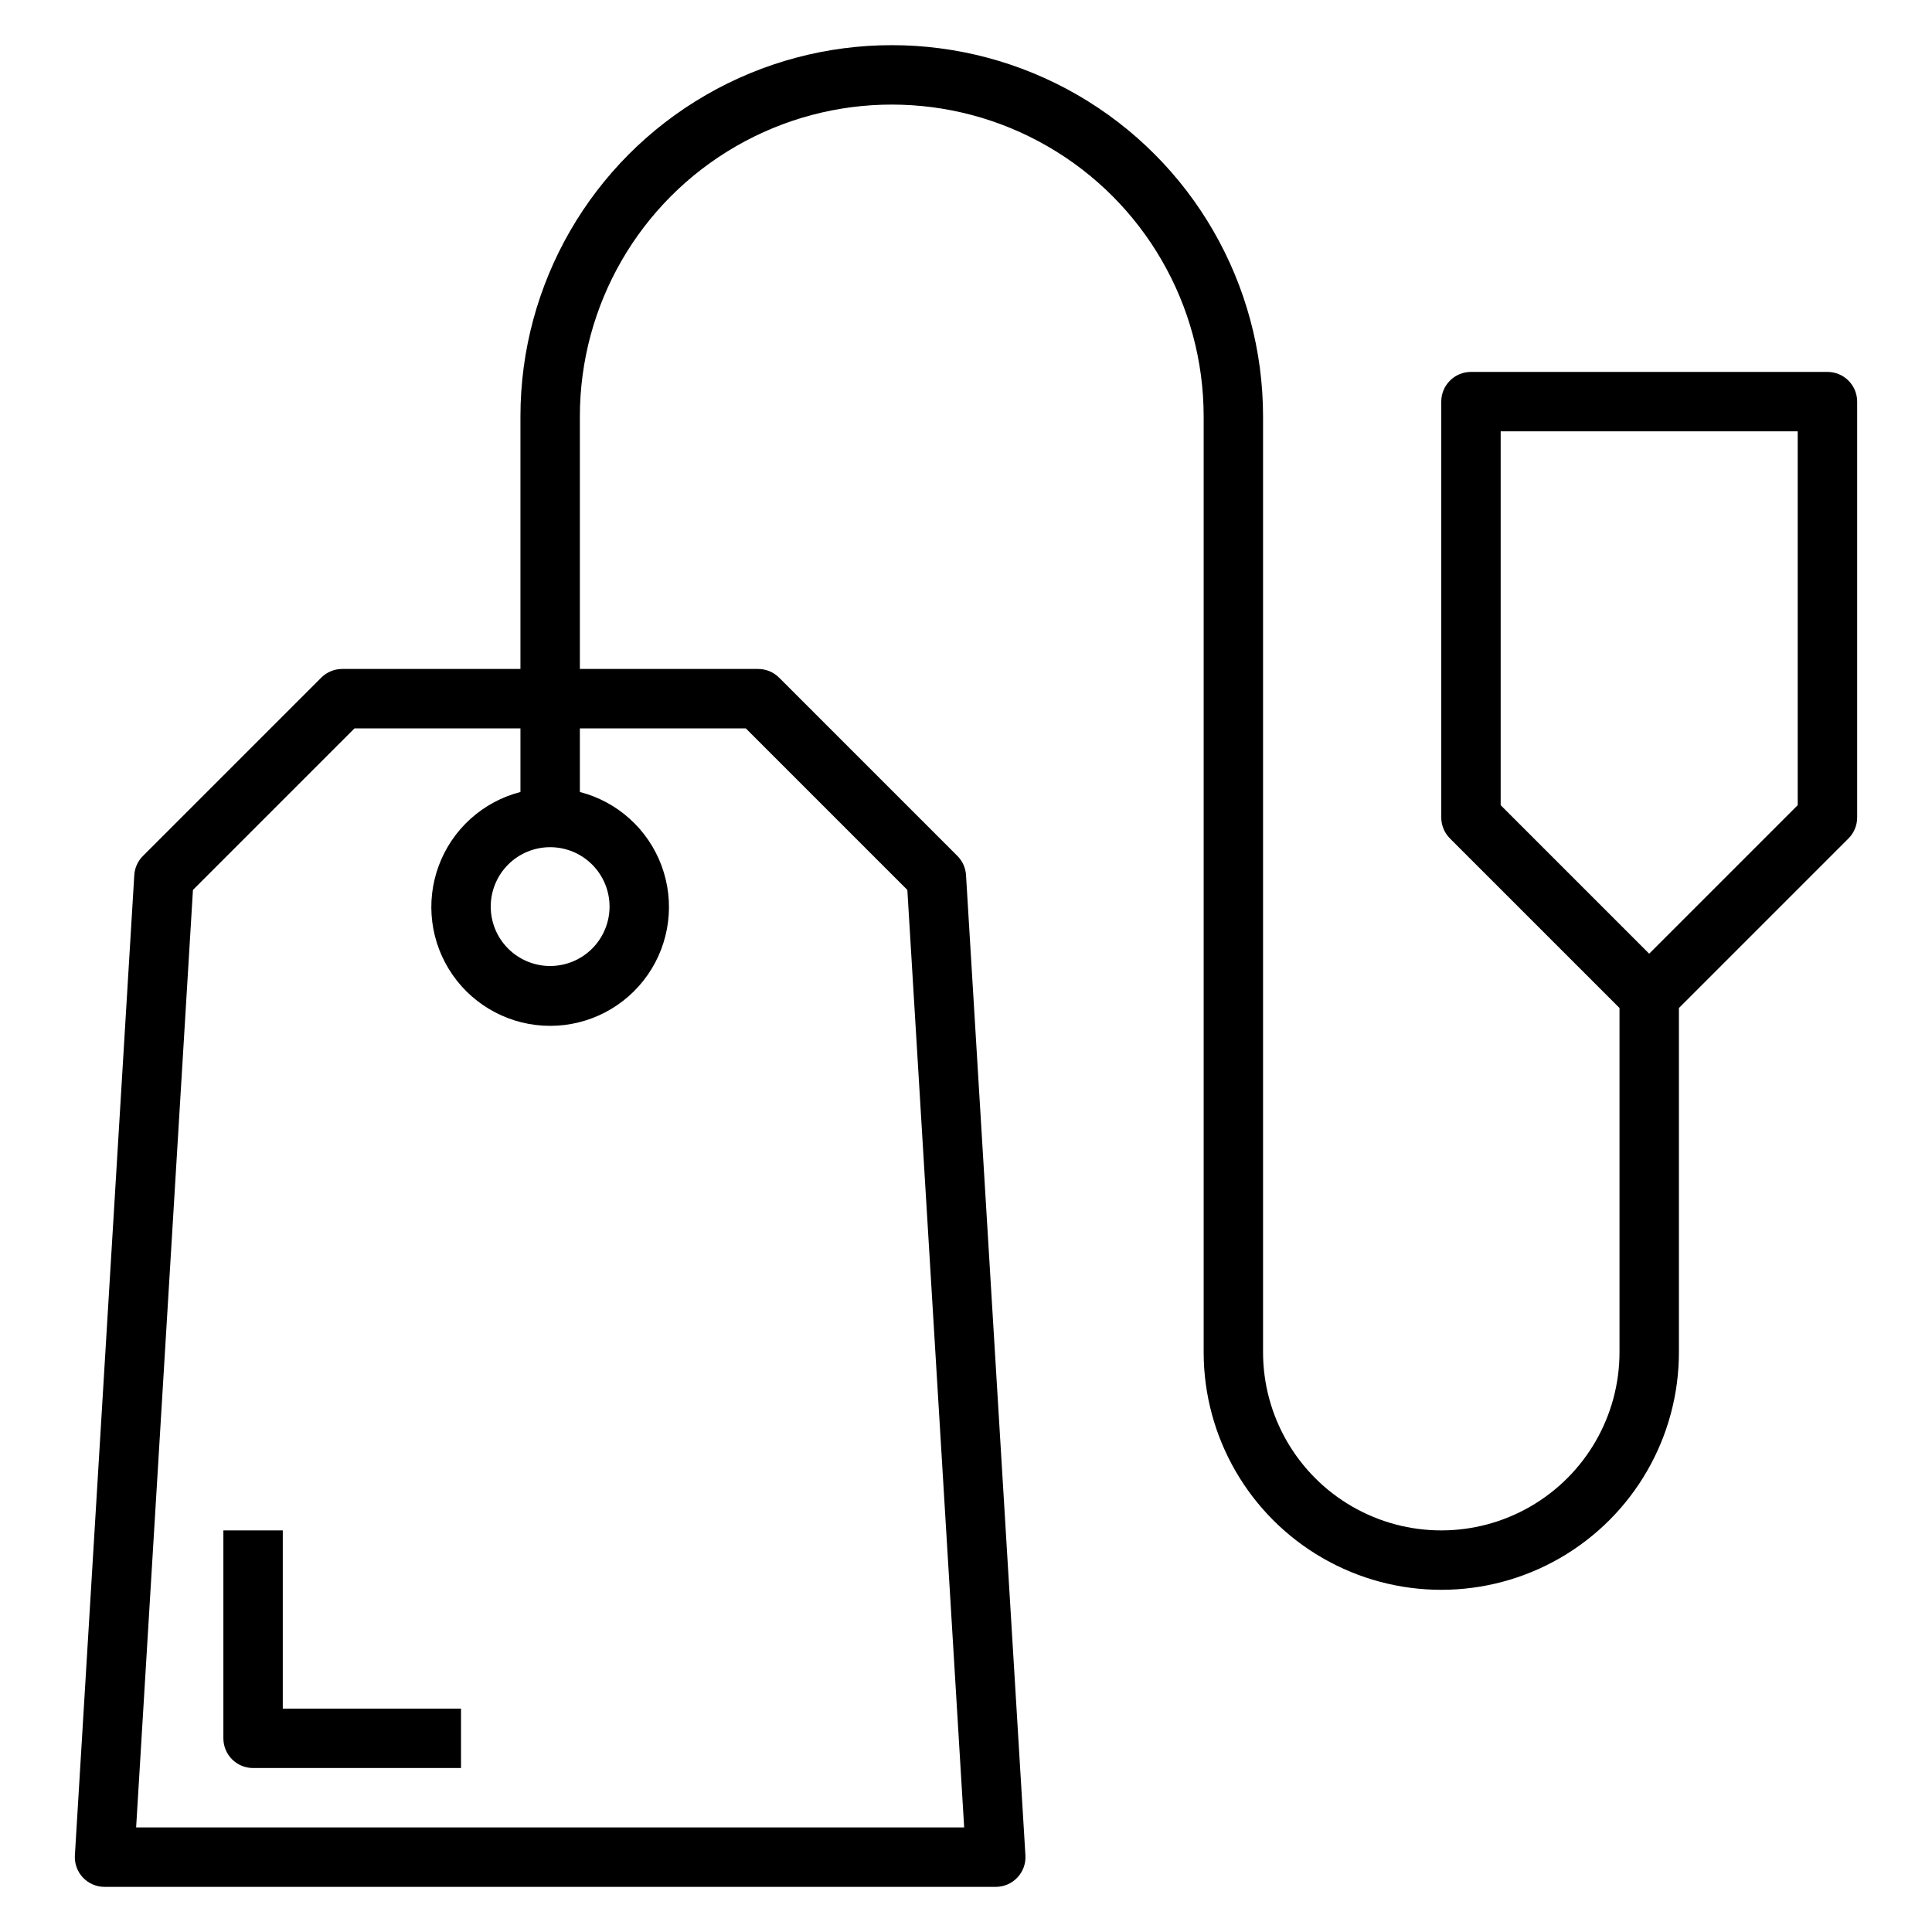 <?xml version="1.0" encoding="UTF-8"?>
<!-- Uploaded to: SVG Repo, www.svgrepo.com, Generator: SVG Repo Mixer Tools -->
<svg fill="#000000" width="800px" height="800px" version="1.1" viewBox="144 144 512 512" xmlns="http://www.w3.org/2000/svg">
 <g>
  <path d="m218.94 549.57h-15.742v55.105c0 2.086 0.828 4.09 2.305 5.566 1.477 1.477 3.477 2.305 5.566 2.305h55.105v-15.742h-47.234z"/>
  <path d="m628.29 242.56h-94.465c-4.348 0-7.875 3.523-7.875 7.871v110.21c0.004 2.09 0.832 4.09 2.309 5.566l44.926 44.926v91.207c0 16.875-9.004 32.465-23.617 40.902-14.613 8.438-32.617 8.438-47.23 0-14.613-8.438-23.617-24.027-23.617-40.902v-247.97c0-35.156-18.754-67.641-49.199-85.219-30.445-17.578-67.957-17.578-98.402 0-30.445 17.578-49.199 50.062-49.199 85.219v66.91h-47.23c-2.09 0-4.09 0.832-5.566 2.309l-47.23 47.23h-0.004c-1.363 1.355-2.184 3.164-2.305 5.086l-15.742 259.78h-0.004c-0.129 2.168 0.641 4.297 2.129 5.879 1.492 1.582 3.57 2.477 5.746 2.473h236.16c2.172 0.004 4.25-0.891 5.742-2.473 1.492-1.582 2.262-3.711 2.129-5.879l-15.742-259.78c-0.117-1.918-0.934-3.727-2.293-5.086l-47.23-47.23c-1.48-1.48-3.488-2.312-5.582-2.309h-47.23v-66.91c0-29.531 15.754-56.82 41.328-71.582 25.57-14.766 57.082-14.766 82.656 0 25.57 14.762 41.328 42.051 41.328 71.582v247.97c0 22.5 12 43.289 31.484 54.539 19.488 11.25 43.492 11.25 62.977 0 19.488-11.25 31.488-32.039 31.488-54.539v-91.207l44.926-44.926c1.477-1.477 2.309-3.477 2.309-5.566v-110.21c0-2.086-0.832-4.09-2.305-5.566-1.477-1.477-3.481-2.305-5.566-2.305zm-286.65 94.465 42.816 42.816 15.059 248.45h-219.44l15.059-248.45 42.816-42.816h43.973v16.863-0.004c-9.98 2.578-18.066 9.875-21.652 19.539-3.582 9.664-2.211 20.473 3.676 28.934 5.887 8.461 15.543 13.504 25.848 13.504 10.309 0 19.965-5.043 25.848-13.504 5.887-8.461 7.262-19.27 3.676-28.934-3.582-9.664-11.672-16.961-21.648-19.539v-16.859zm-51.848 31.488c4.176 0 8.18 1.656 11.133 4.609s4.613 6.957 4.613 11.133c0 4.176-1.66 8.18-4.613 11.133s-6.957 4.613-11.133 4.613c-4.176 0-8.18-1.66-11.133-4.613s-4.609-6.957-4.609-11.133c0-4.176 1.656-8.18 4.609-11.133s6.957-4.609 11.133-4.609zm330.62-11.133-39.359 39.359-39.359-39.359v-99.078h78.719z"/>
 </g>
</svg>
